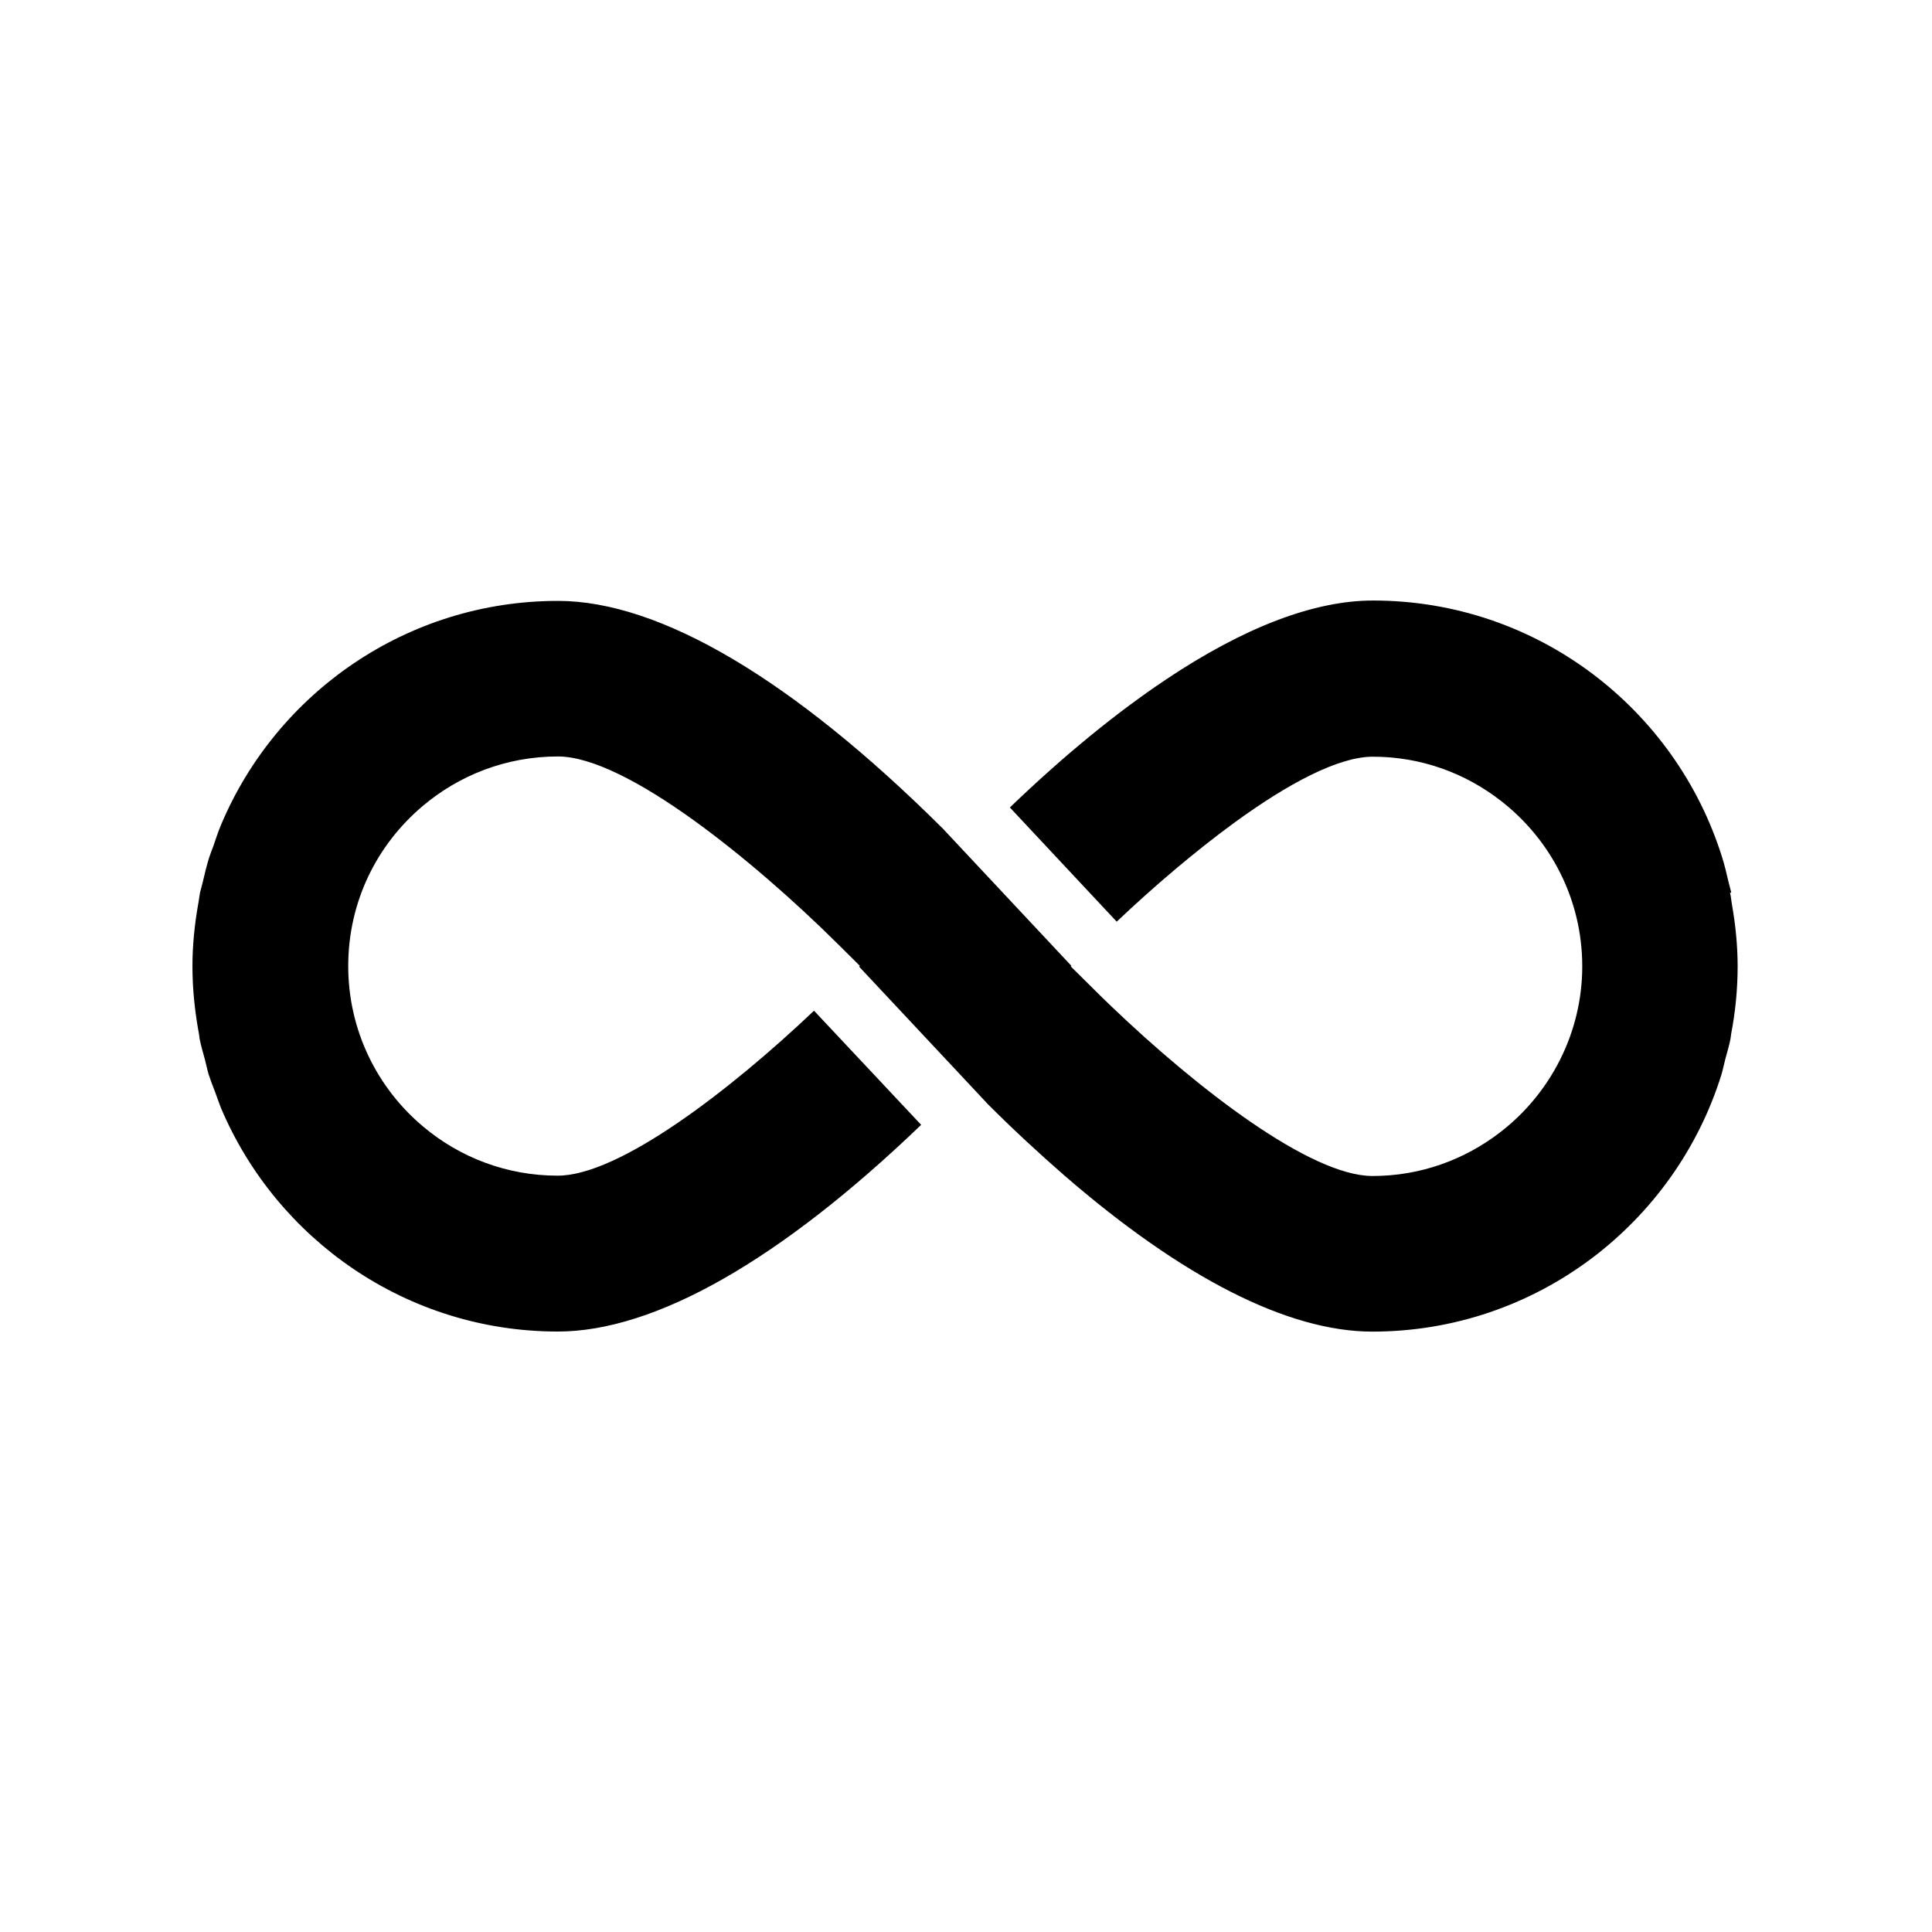 <?xml version="1.0" encoding="UTF-8"?>
<svg width="128pt" height="128pt" version="1.1" viewBox="0 0 128 128" xmlns="http://www.w3.org/2000/svg">
 <path d="m114.7 59.125c-0.051-0.23-0.129-0.461-0.18-0.691-0.129-0.551-0.254-1.102-0.422-1.625-3.07-9.855-12.273-17.023-23.129-17.023-3.93 0-8.574 1.789-13.746 5.25-3.25 2.176-6.703 4.988-10.316 8.461l7.078 7.566c2.43-2.305 5.172-4.644 7.82-6.578 3.496-2.547 6.852-4.352 9.148-4.352 3.215 0 6.156 1.102 8.512 2.945 3.266 2.547 5.363 6.5 5.363 10.945 0 4.441-2.141 8.461-5.441 10.996-2.34 1.805-5.262 2.894-8.449 2.894-4.144 0-11.648-5.824-17.32-11.25-0.41-0.387-0.805-0.781-1.191-1.164l-1.484-1.469 0.023-0.023h0.016v-0.016s-8.512-9.09-8.512-9.09c-9.922-9.871-18.742-15.09-25.5-15.09-10.02 0-18.637 6.106-22.309 14.797-0.203 0.484-0.371 0.984-0.539 1.484-0.09 0.246-0.191 0.484-0.27 0.738-0.164 0.539-0.297 1.074-0.422 1.625-0.051 0.23-0.129 0.461-0.18 0.691-0.051 0.27-0.074 0.539-0.129 0.805-0.23 1.32-0.371 2.676-0.371 4.059 0 1.551 0.164 3.047 0.434 4.504 0.023 0.113 0.023 0.246 0.051 0.359 0.09 0.449 0.219 0.871 0.336 1.305 0.09 0.336 0.156 0.68 0.254 1.012 0.129 0.395 0.281 0.781 0.434 1.18 0.129 0.344 0.246 0.703 0.387 1.051 3.684 8.691 12.301 14.797 22.309 14.797 6.441 0 14.746-4.734 24.074-13.695l-6.762-7.203-0.336-0.359c-5.629 5.34-12.93 10.93-16.984 10.93-3.379 0-6.488-1.215-8.895-3.238-3.047-2.547-4.981-6.375-4.981-10.648 0-4.273 1.906-8.039 4.914-10.586 2.422-2.059 5.555-3.301 8.977-3.301 2.266 0 5.539 1.738 8.977 4.211 3.289 2.371 6.734 5.398 9.559 8.203l1.113 1.102 0.359 0.359-0.051 0.051 8.344 8.91 0.164 0.18c1.73 1.73 3.422 3.289 5.078 4.734 7.844 6.797 14.836 10.355 20.414 10.355 10.855 0 20.059-7.172 23.129-17.023 0.102-0.336 0.164-0.68 0.254-1.012 0.113-0.434 0.246-0.859 0.336-1.305 0.023-0.113 0.039-0.246 0.051-0.359 0.281-1.461 0.434-2.969 0.434-4.504 0-1.379-0.141-2.738-0.371-4.059-0.051-0.27-0.066-0.551-0.129-0.805z"/>
</svg>
